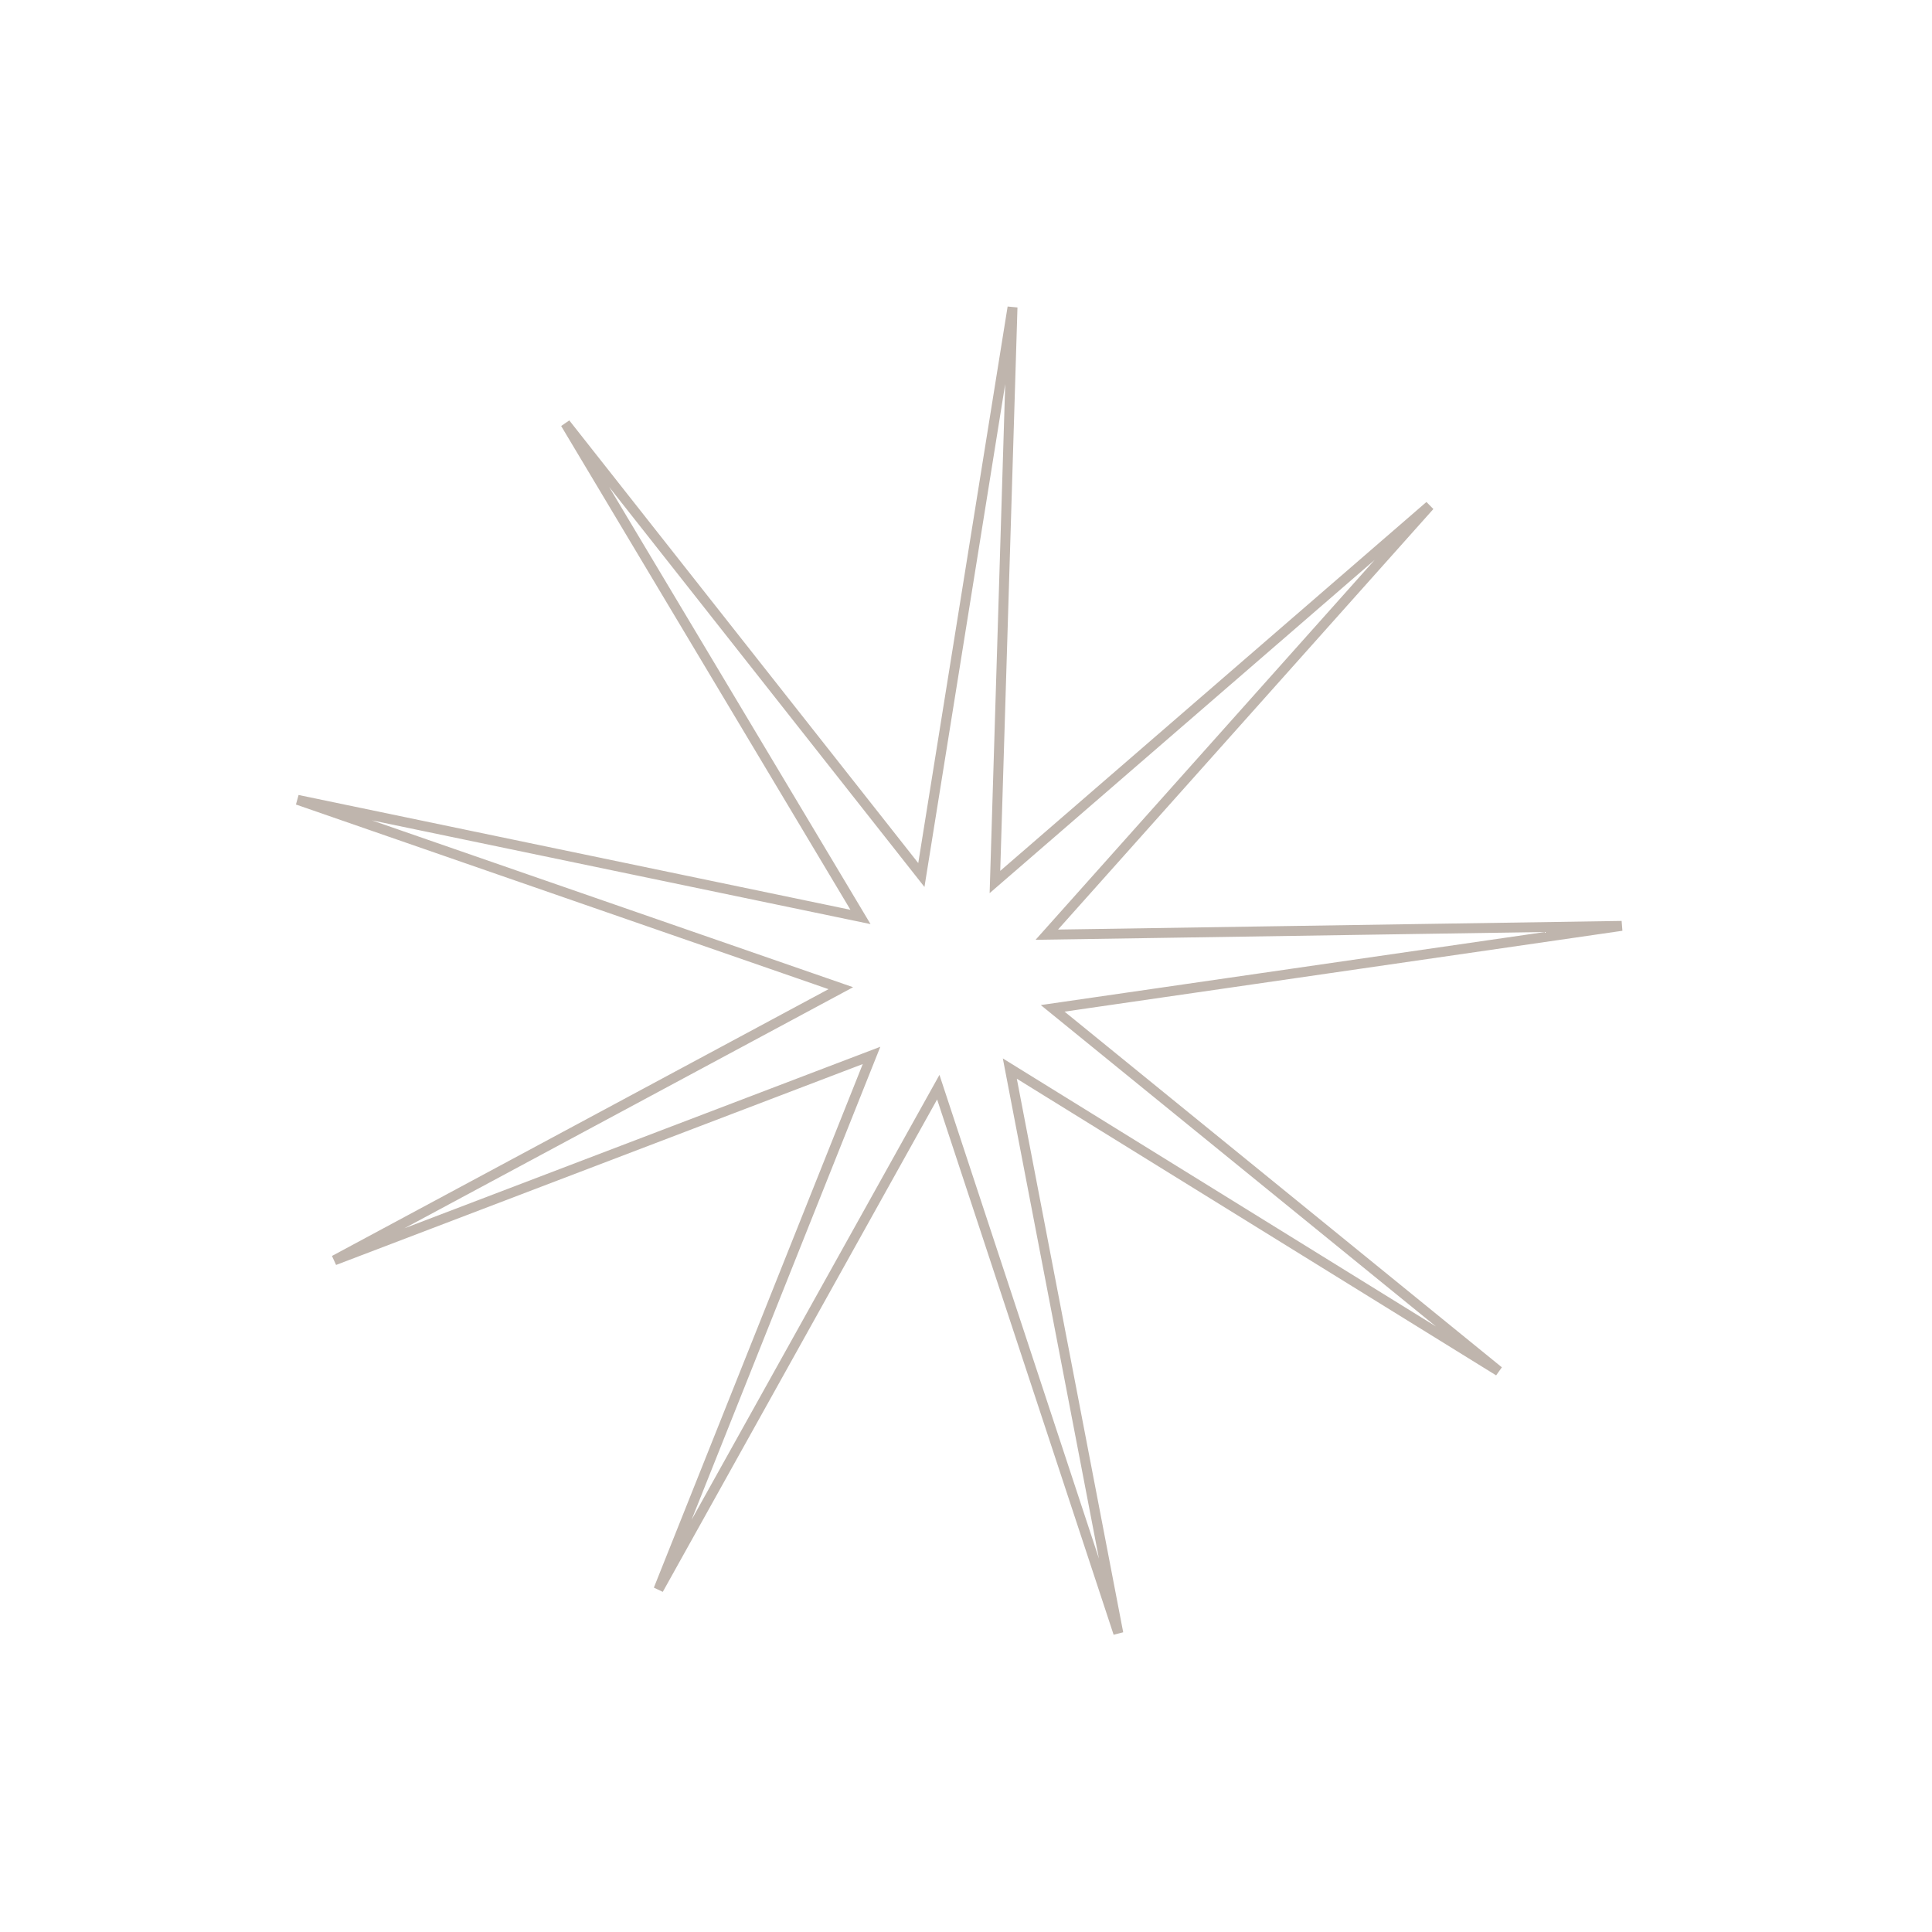 <?xml version="1.0" encoding="UTF-8"?> <svg xmlns="http://www.w3.org/2000/svg" width="195" height="195" viewBox="0 0 195 195" fill="none"> <path d="M105.805 110.255L101.923 107.853L102.784 112.336L112.875 164.844L96.132 114.064L94.703 109.729L92.481 113.717L66.459 160.426L86.274 110.765L87.966 106.525L83.7 108.151L33.743 127.206L80.843 101.9L84.865 99.74L80.551 98.244L30.034 80.729L82.381 91.619L86.85 92.549L84.507 88.63L57.067 42.741L90.168 84.731L92.994 88.317L93.718 83.809L102.195 31.017L100.56 84.46L100.42 89.023L103.872 86.036L144.3 51.044L108.695 90.933L105.655 94.338L110.22 94.269L163.681 93.45L110.766 101.12L106.248 101.775L109.79 104.656L151.271 138.393L105.805 110.255Z" stroke="#BFB5AD"></path> </svg> 